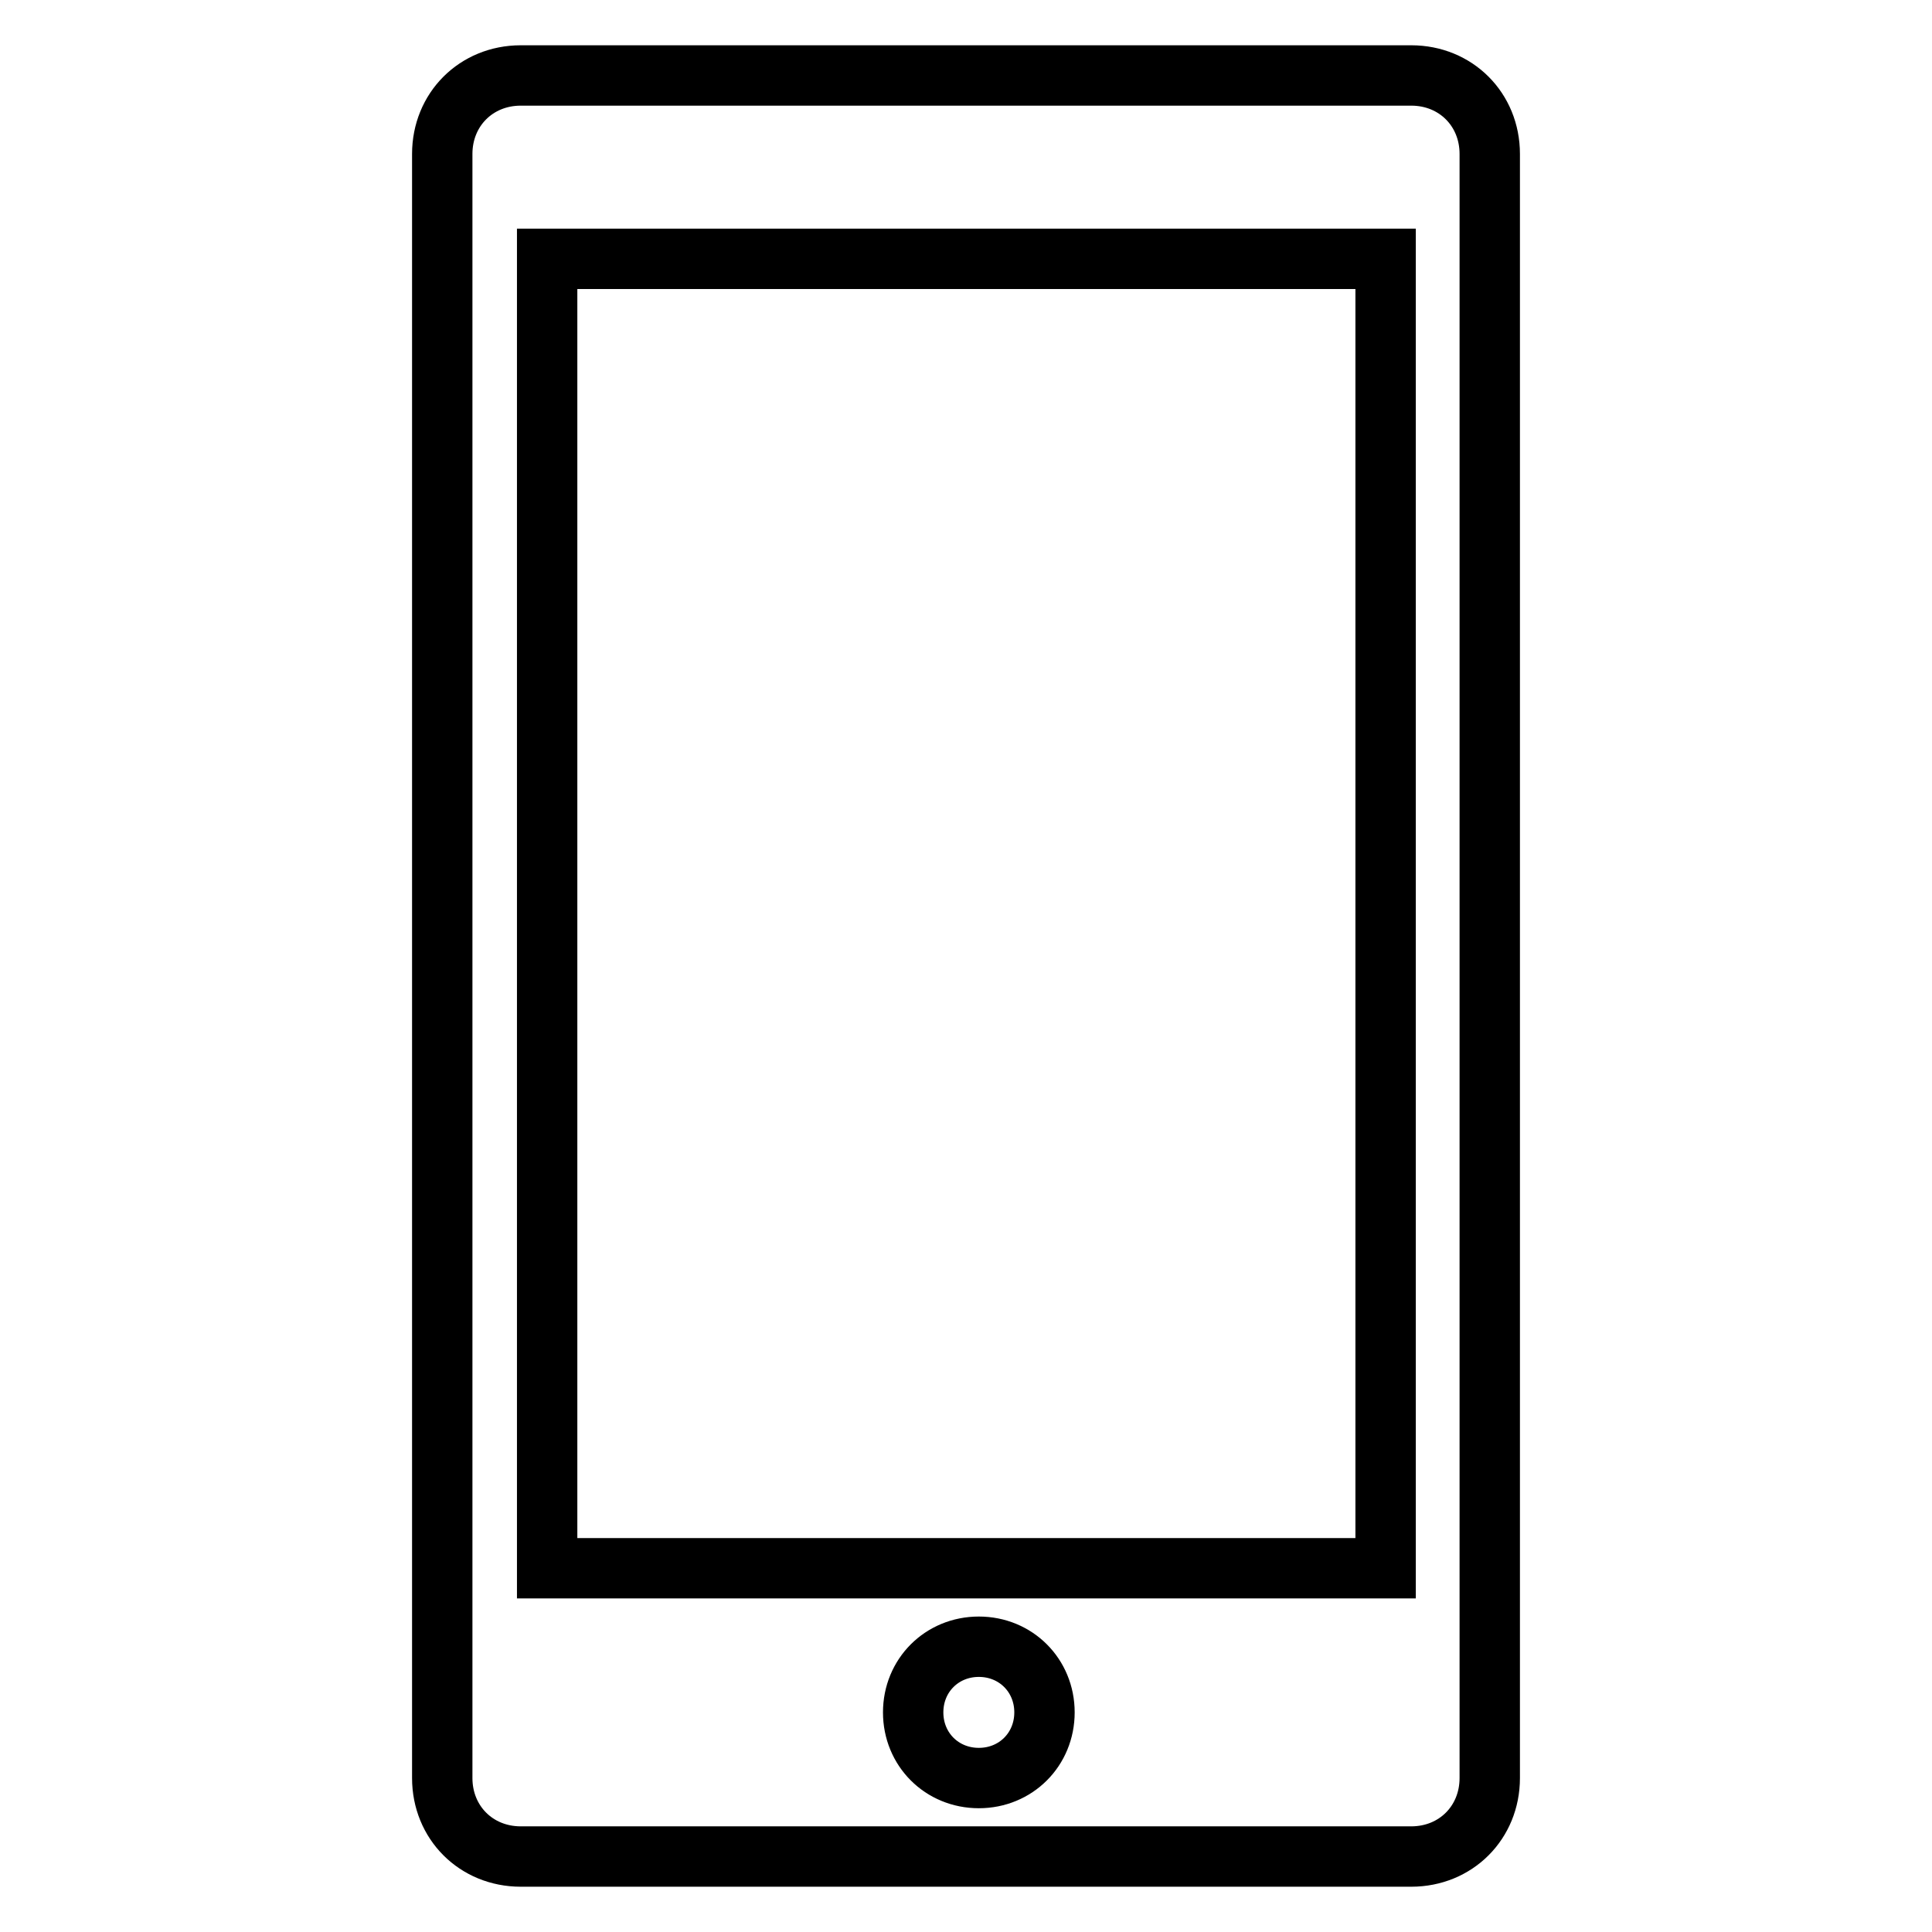 <?xml version="1.0" encoding="utf-8"?>
<!-- Svg Vector Icons : http://www.onlinewebfonts.com/icon -->
<!DOCTYPE svg PUBLIC "-//W3C//DTD SVG 1.1//EN" "http://www.w3.org/Graphics/SVG/1.1/DTD/svg11.dtd">
<svg version="1.1" xmlns="http://www.w3.org/2000/svg" xmlns:xlink="http://www.w3.org/1999/xlink" x="0px" y="0px" viewBox="0 0 256 256" enable-background="new 0 0 256 256" xml:space="preserve">
<g> <path stroke-width="8" fill-opacity="0" stroke="#000000"  d="M187,10H69c-5.9,0-10.4,4.5-10.4,10.4v215.2c0,5.9,4.5,10.4,10.4,10.4h118c5.9,0,10.4-4.5,10.4-10.4V20.4 C197.4,14.5,192.9,10,187,10z M129.7,235.6c-4.9,0-8.7-3.8-8.7-8.7c0-4.9,3.8-8.7,8.7-8.7c4.9,0,8.7,3.8,8.7,8.7 C138.4,231.8,134.6,235.6,129.7,235.6z M183.5,207.8H72.5V34.3h111.1V207.8z"/></g>
</svg>